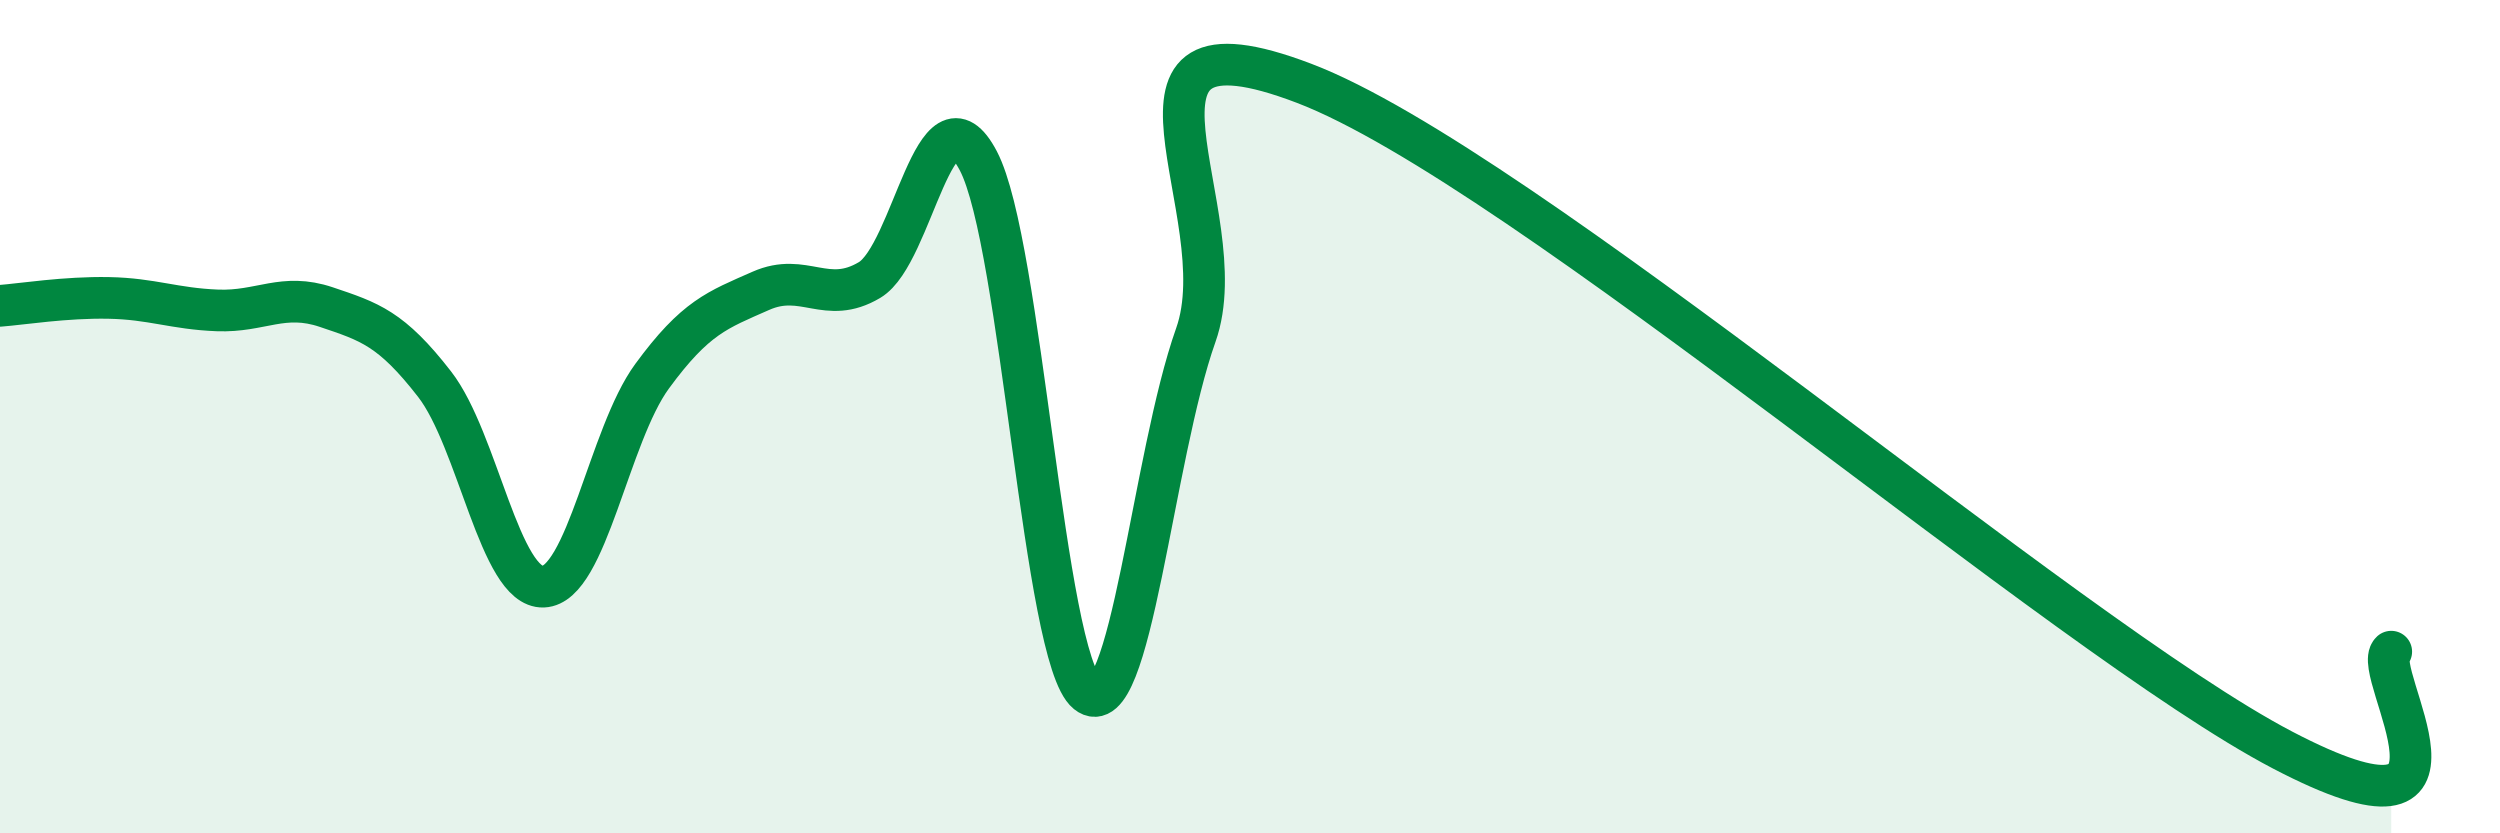 
    <svg width="60" height="20" viewBox="0 0 60 20" xmlns="http://www.w3.org/2000/svg">
      <path
        d="M 0,7.34 C 0.52,7.3 1.57,7.13 2.61,7.15 C 3.65,7.17 4.18,7.41 5.22,7.45 C 6.26,7.49 6.79,7.02 7.83,7.37 C 8.87,7.72 9.39,7.88 10.43,9.22 C 11.47,10.56 12,14.12 13.04,14.08 C 14.08,14.04 14.61,10.45 15.65,9.03 C 16.69,7.61 17.22,7.44 18.26,6.98 C 19.3,6.52 19.83,7.34 20.87,6.72 C 21.91,6.1 22.44,1.88 23.48,3.86 C 24.52,5.84 25.05,15.79 26.09,16.63 C 27.13,17.47 27.66,10.97 28.7,8.04 C 29.74,5.11 26.08,0.01 31.3,2 C 36.52,3.99 49.56,15.27 54.78,18 C 60,20.73 56.87,16.11 57.39,15.64L57.39 20L0 20Z"
        fill="#008740"
        opacity="0.1"
        stroke-linecap="round"
        stroke-linejoin="round"
      />
      <path
        d="M 0,7.34 C 0.52,7.3 1.57,7.13 2.61,7.15 C 3.65,7.17 4.18,7.41 5.22,7.45 C 6.26,7.49 6.79,7.02 7.83,7.37 C 8.87,7.72 9.39,7.88 10.43,9.22 C 11.47,10.56 12,14.12 13.04,14.08 C 14.08,14.04 14.61,10.45 15.65,9.03 C 16.69,7.61 17.22,7.44 18.26,6.98 C 19.3,6.52 19.83,7.34 20.87,6.72 C 21.91,6.1 22.44,1.88 23.48,3.86 C 24.52,5.84 25.05,15.79 26.09,16.63 C 27.13,17.47 27.66,10.97 28.7,8.04 C 29.74,5.11 26.08,0.01 31.3,2 C 36.52,3.99 49.56,15.27 54.78,18 C 60,20.73 56.87,16.11 57.39,15.64"
        stroke="#008740"
        stroke-width="1"
        fill="none"
        stroke-linecap="round"
        stroke-linejoin="round"
      />
    </svg>
  